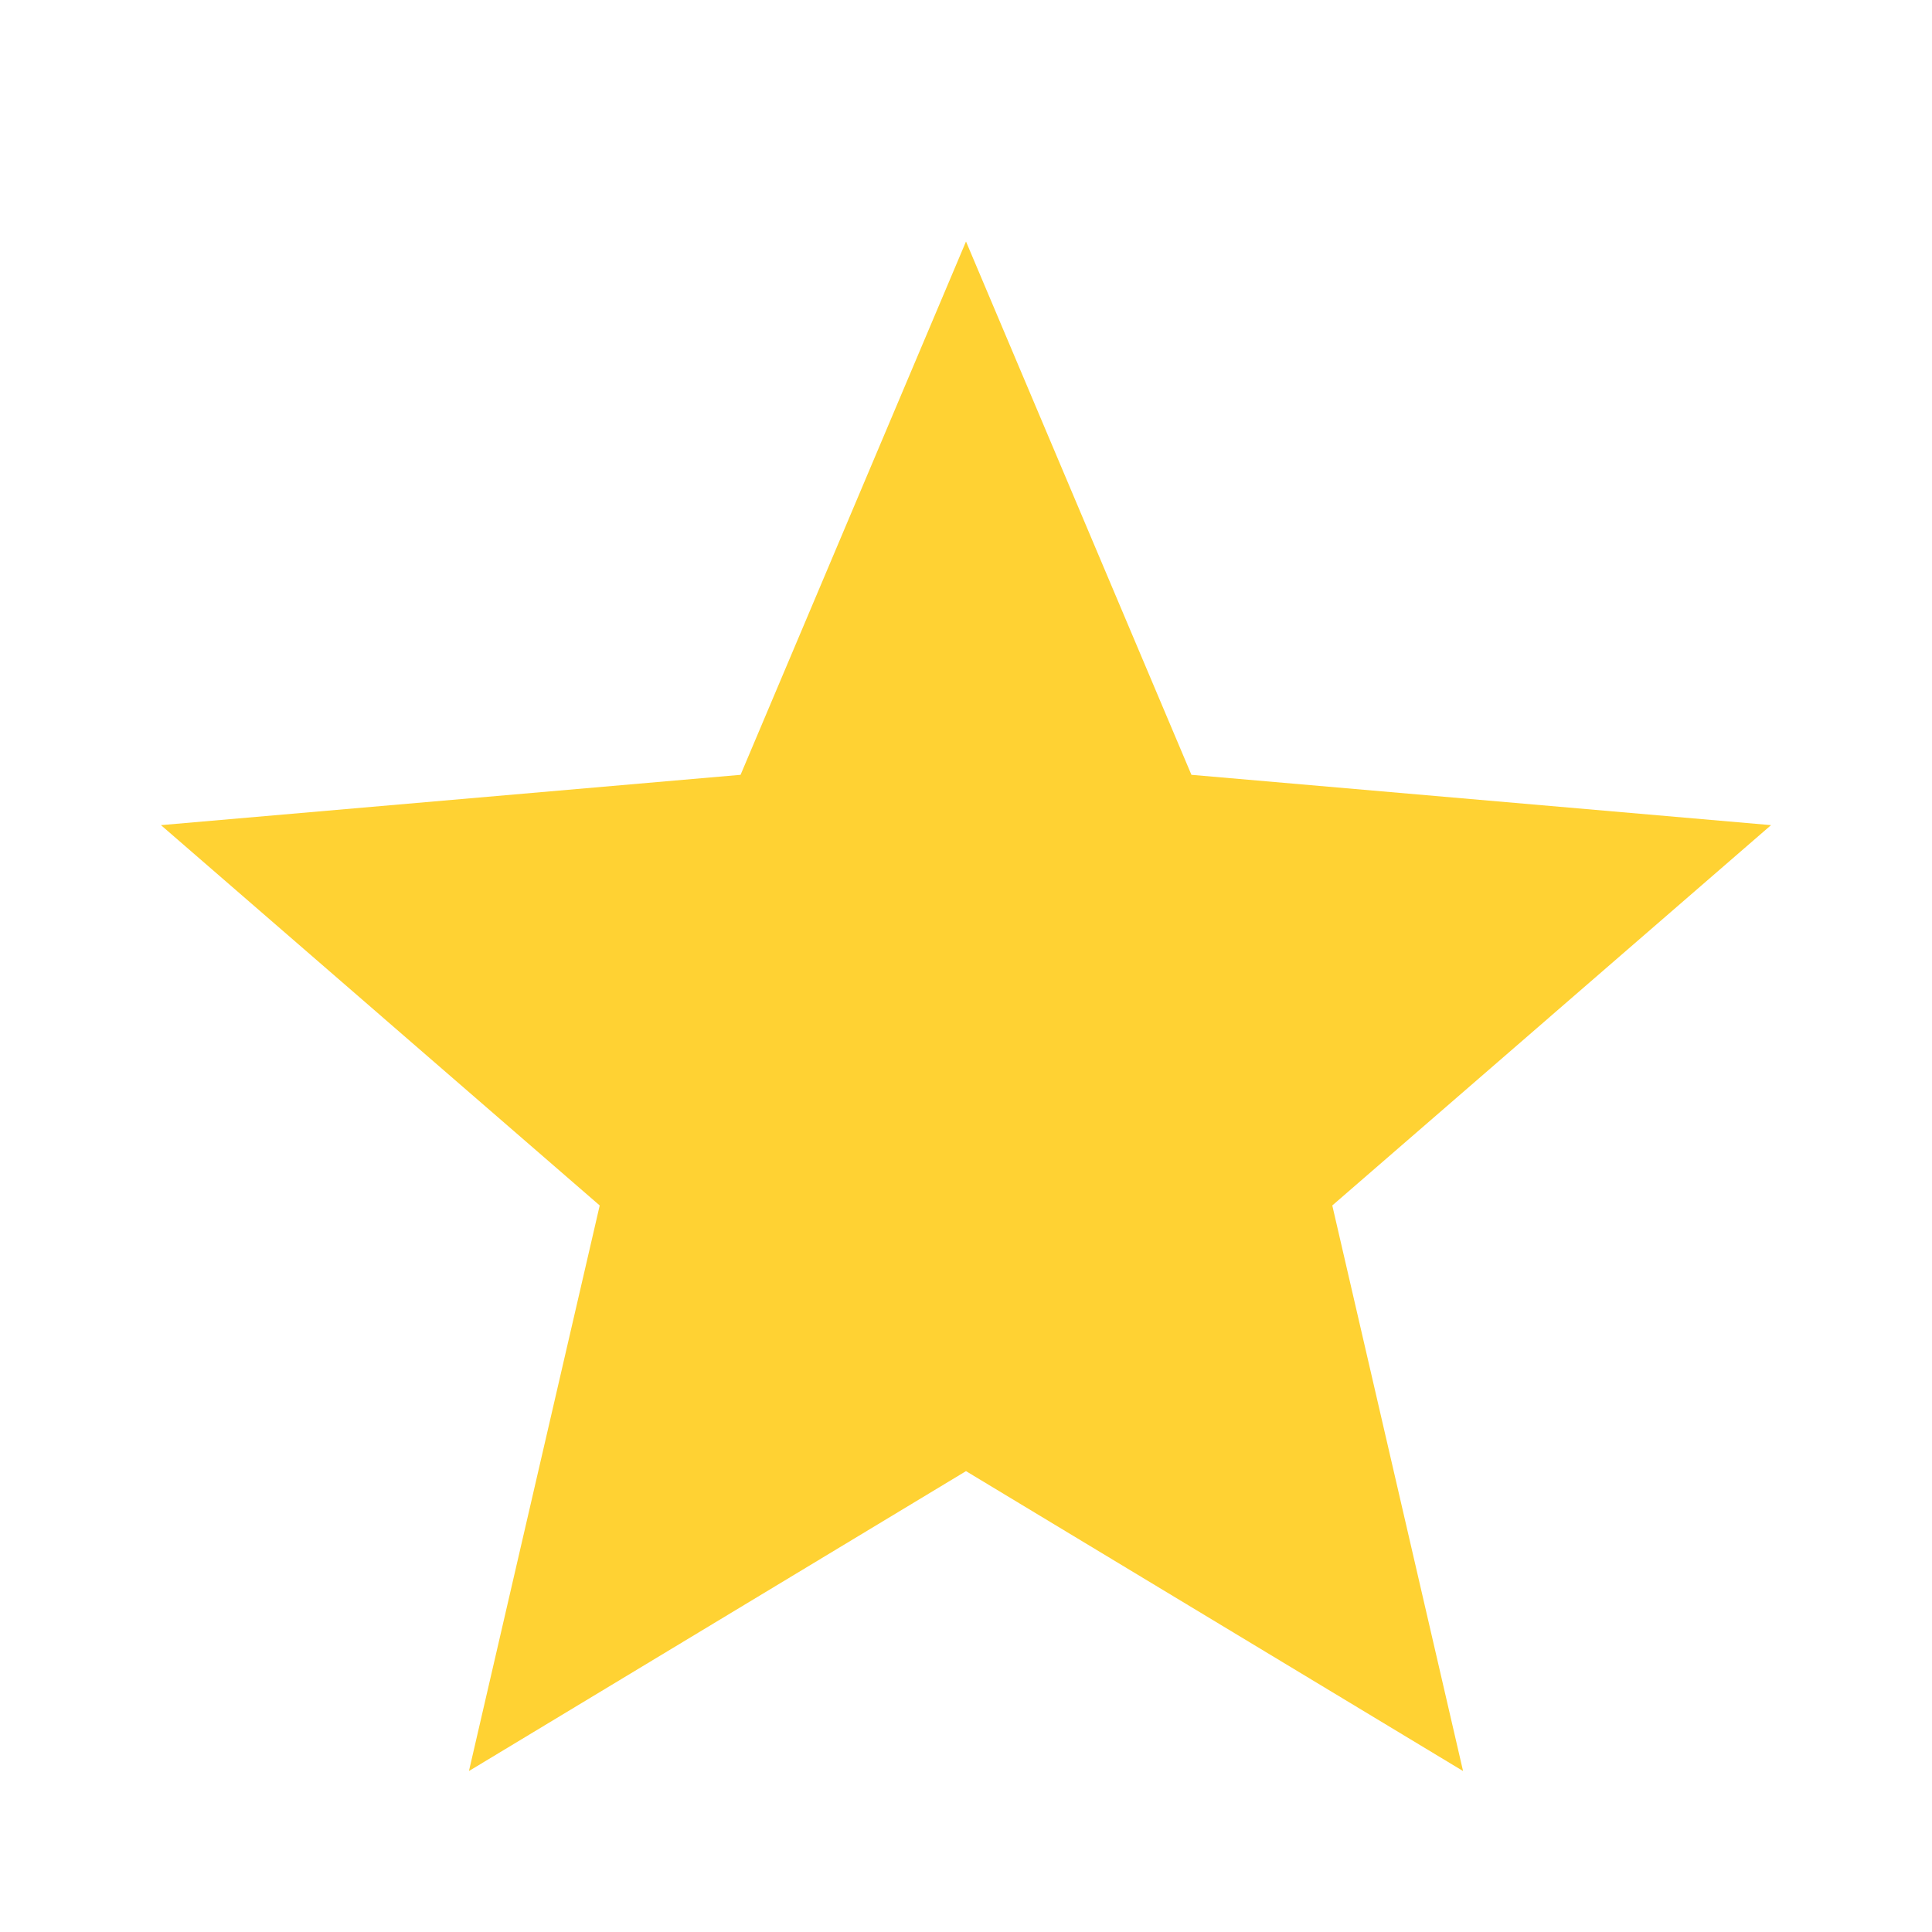 <svg width="22" height="22" viewBox="0 0 22 22" fill="none" xmlns="http://www.w3.org/2000/svg">
<path d="M5.34 20.167L6.829 13.727L1.833 9.396L8.433 8.823L11 2.75L13.567 8.823L20.167 9.396L15.171 13.727L16.66 20.167L11 16.752L5.34 20.167Z" fill="#FFD233"/>
</svg>

